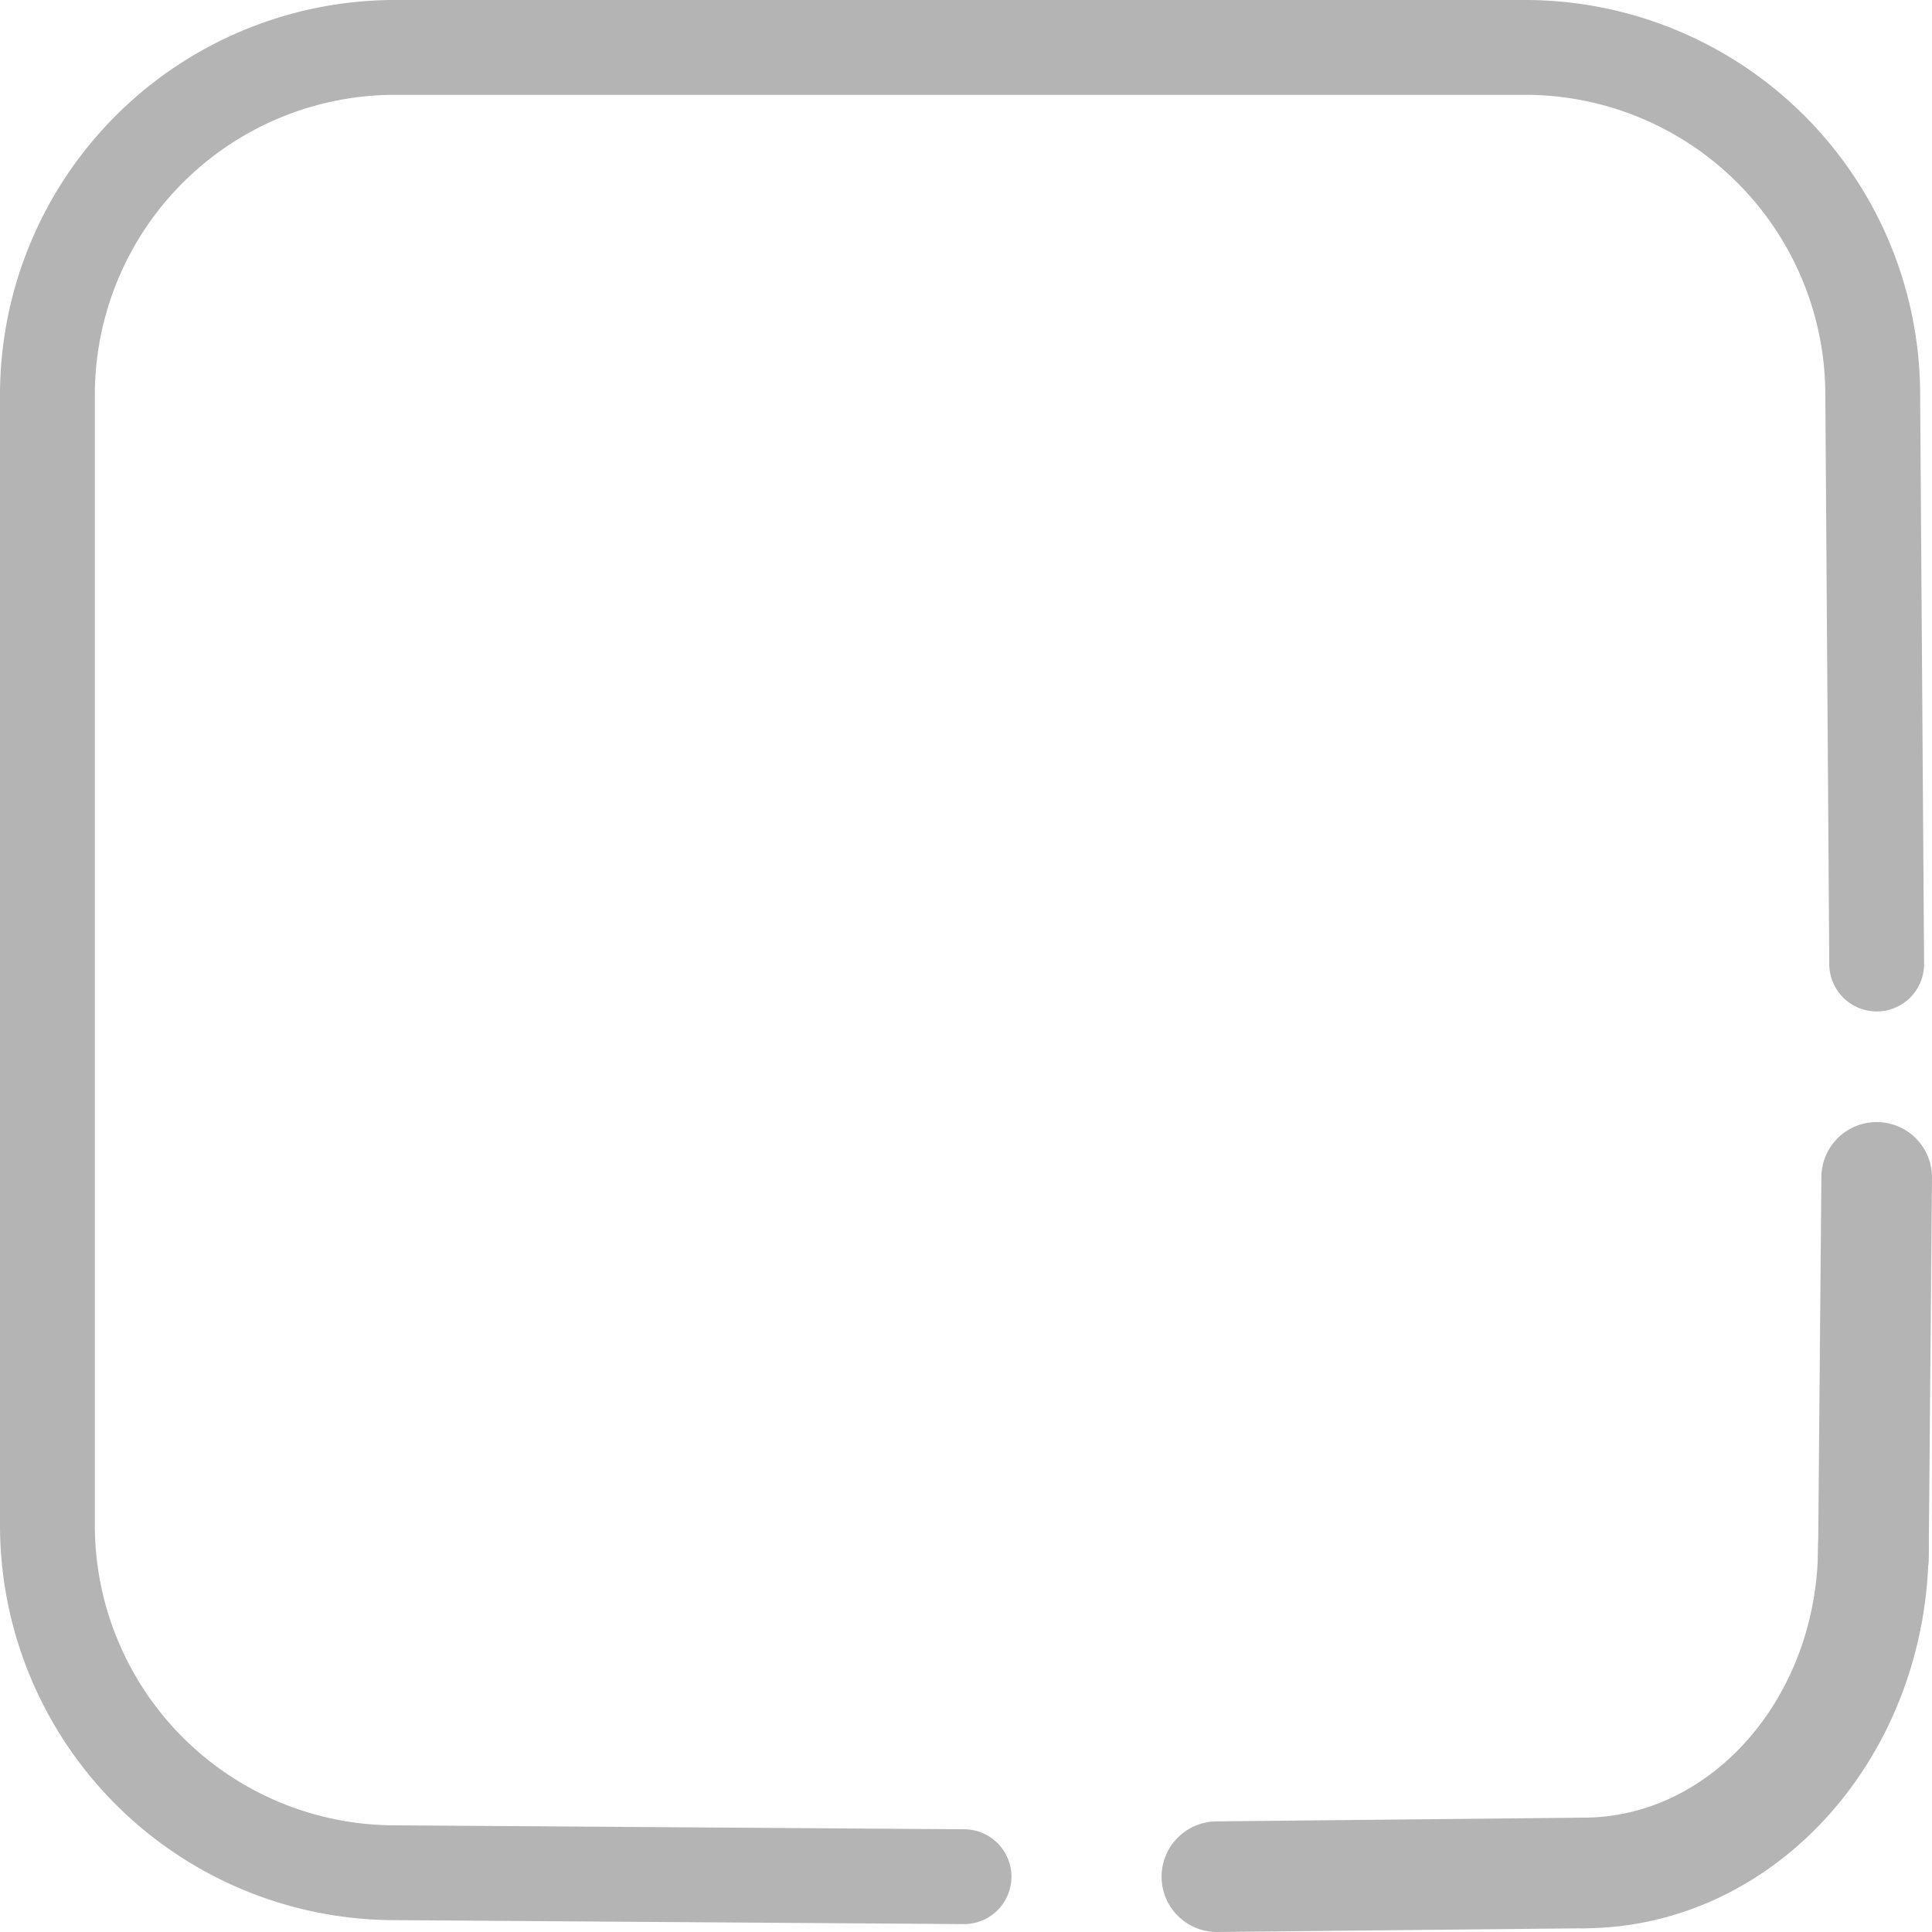 <svg xmlns="http://www.w3.org/2000/svg" viewBox="0 0 244.5 244.5"><defs><style>.cls-1,.cls-2{fill:none;stroke-linecap:round;stroke-miterlimit:10;}.cls-1{stroke:#B4B4B4;stroke-width:12px;}.cls-2{stroke:#B4B4B4;stroke-width:14px;}</style></defs><g id="Vrstva_2" data-name="Vrstva 2"><g id="Vrstva_1-2" data-name="Vrstva 1"><path class="cls-1" d="M122,237.5,50,237A44,44,0,0,1,6,193V50A44,44,0,0,1,50,6H193a44,44,0,0,1,44,44l.5,72"/><path class="cls-2" d="M237.083,195.657c0,22.85-16.449,41.373-36.74,41.373"/><path class="cls-2" d="M200.813,237.026,154,237.5"/><line class="cls-2" x1="237.083" y1="197.137" x2="237.5" y2="149"/></g></g></svg>